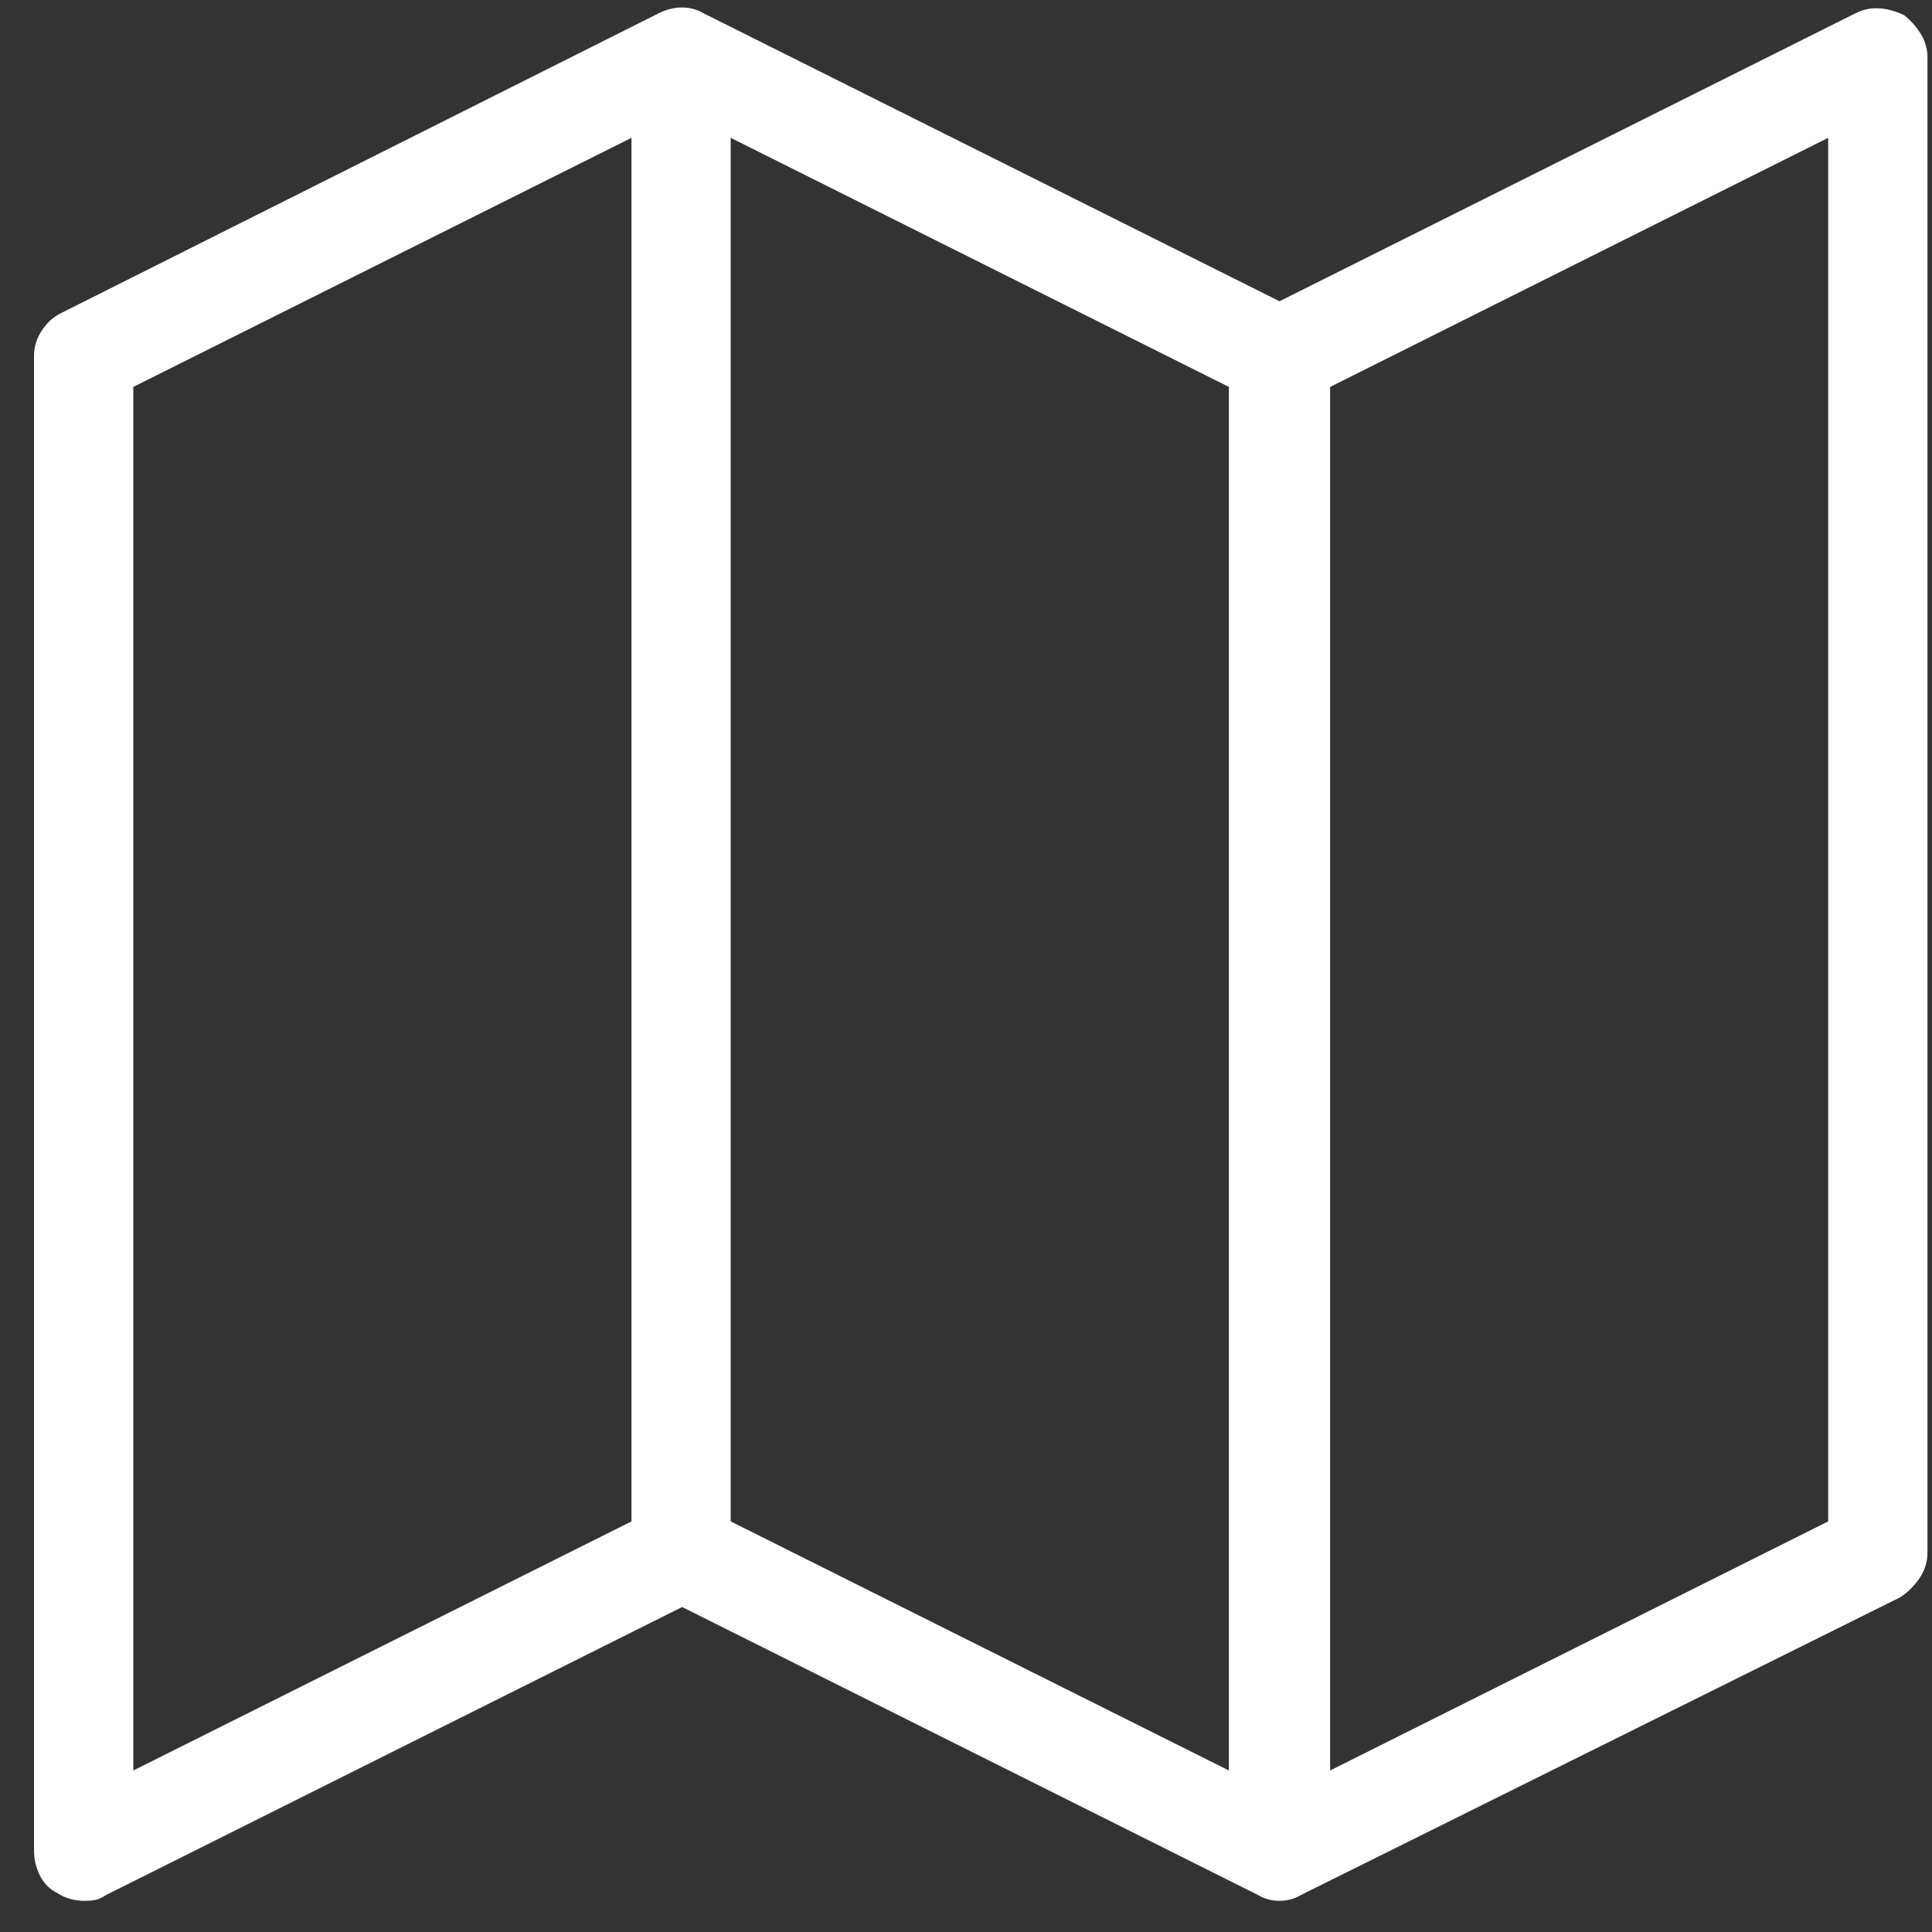 <svg width="15" height="15" viewBox="0 0 15 15" fill="none" xmlns="http://www.w3.org/2000/svg">
<rect x="0" y="0" width="15" height="15" fill="#333333" stroke="none"/>
<path d="M14.784 0.118C14.723 0.088 14.66 0.07 14.595 0.065C14.529 0.06 14.466 0.073 14.406 0.103L9.934 2.339L5.462 0.103C5.411 0.073 5.356 0.058 5.296 0.058C5.235 0.058 5.175 0.073 5.114 0.103L0.476 2.43C0.415 2.46 0.365 2.505 0.325 2.566C0.285 2.626 0.264 2.692 0.264 2.762V14.366C0.264 14.436 0.28 14.502 0.31 14.562C0.34 14.622 0.385 14.668 0.446 14.698C0.476 14.718 0.509 14.733 0.544 14.743C0.579 14.753 0.617 14.758 0.657 14.758C0.687 14.758 0.715 14.756 0.74 14.751C0.766 14.746 0.793 14.733 0.823 14.713L5.296 12.477L9.768 14.713C9.818 14.743 9.873 14.758 9.934 14.758C9.994 14.758 10.05 14.743 10.1 14.713L14.754 12.401C14.814 12.361 14.864 12.311 14.905 12.25C14.945 12.19 14.965 12.124 14.965 12.054V0.45C14.965 0.38 14.947 0.317 14.912 0.262C14.877 0.206 14.834 0.158 14.784 0.118ZM4.903 11.812L1.035 13.746V3.004L4.903 1.07V11.812ZM5.673 1.07L9.541 3.004V13.746L5.673 11.812V1.07ZM14.194 11.812L10.327 13.746V3.004L14.194 1.07V11.812Z" fill="white"/>
</svg>
